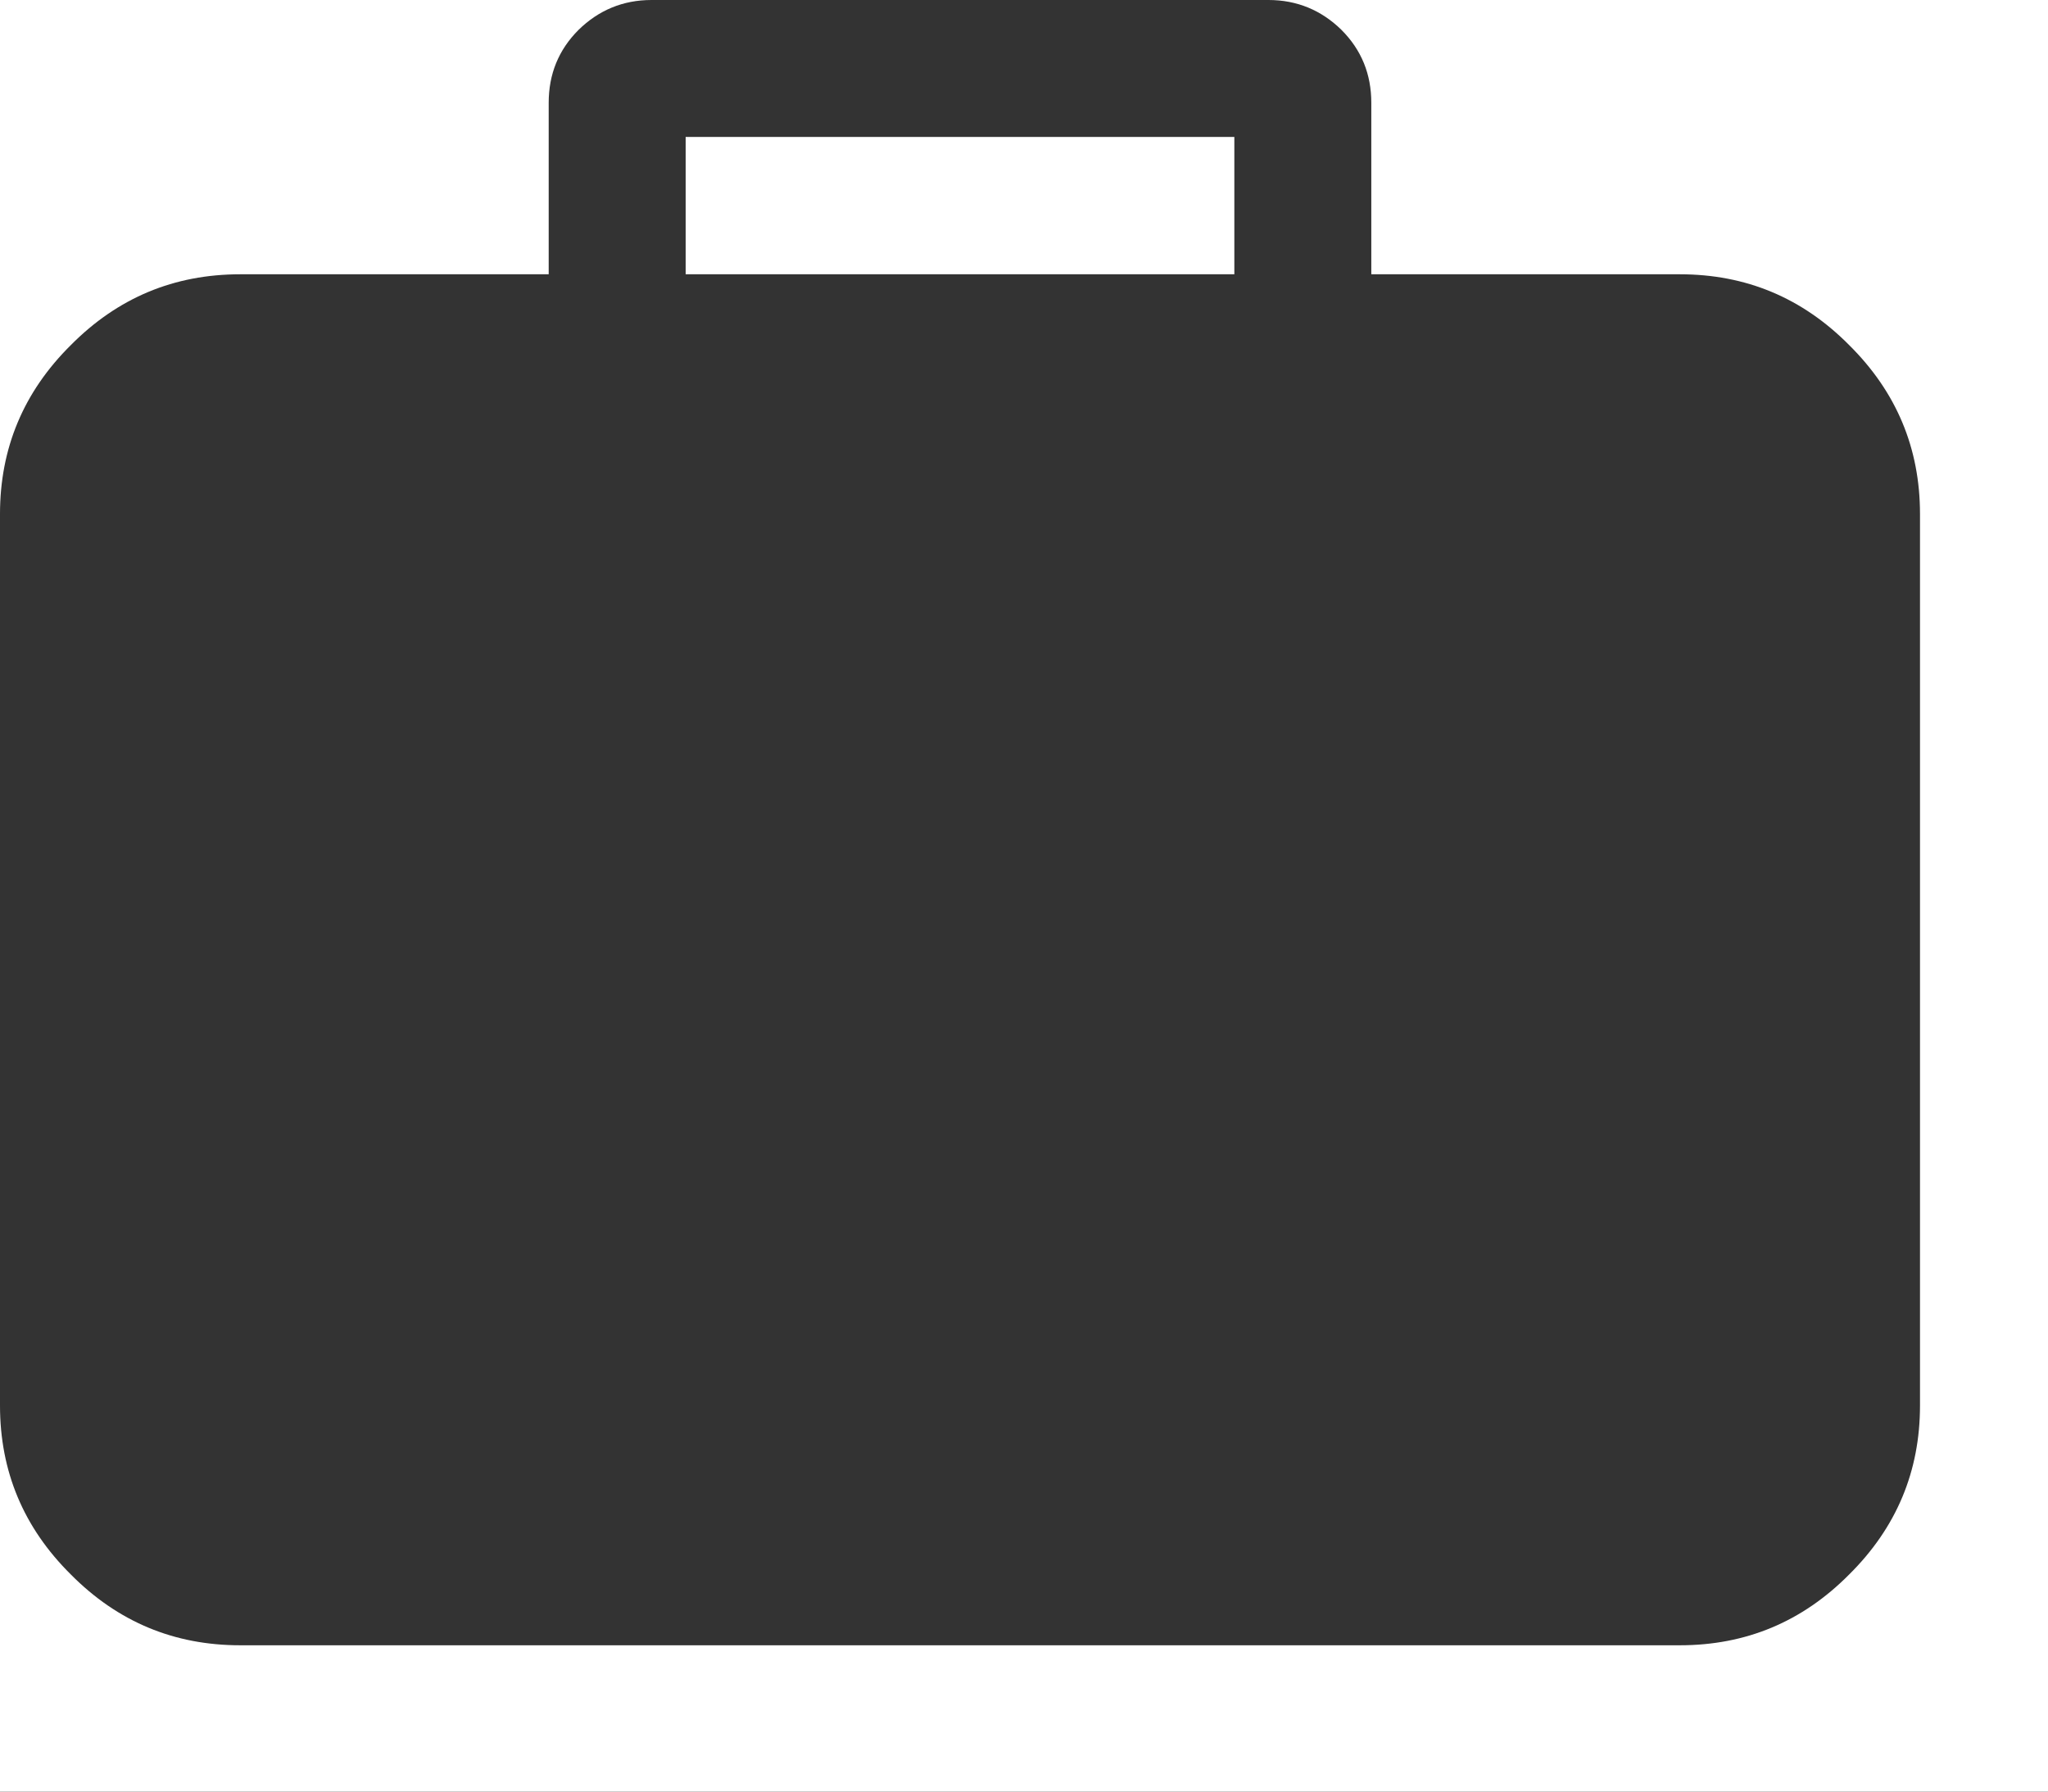 <svg width="48" height="42" viewBox="0 0 48 42" version="1.1" xmlns="http://www.w3.org/2000/svg"><rect x="0" y="0" width="48" height="42" fill="#333333" stroke="none"/><path d="M0 0L48 0 48 42 0 42 0 0ZM43.34 8.09C42.24 6.98 40.92 6.43 39.37 6.43L37.77 6.43 37.77 6.43 35.36 6.43 32.14 6.43 32.14 2.41C32.14 1.74 31.91 1.17 31.44 0.7 30.97 0.24 30.4 0 29.73 0L15.27 0C14.6 0 14.03 0.24 13.56 0.7 13.09 1.17 12.86 1.74 12.86 2.41L12.86 6.43 9.64 6.43 7.23 6.43 5.63 6.43C4.08 6.43 2.76 6.98 1.66 8.09 0.55 9.19 0 10.51 0 12.05L0 32.95C0 34.49 0.55 35.81 1.66 36.91 2.76 38.02 4.08 38.57 5.63 38.57L7.23 38.57 9.64 38.57 35.36 38.57 37.77 38.57 37.77 38.57 39.37 38.57C40.92 38.57 42.24 38.02 43.34 36.91 44.45 35.81 45 34.49 45 32.95L45 12.05C45 10.51 44.45 9.19 43.34 8.09ZM16.07 6.43L28.93 6.43 28.93 3.21 16.07 3.21 16.07 6.43Z" fill="#ffffff"/></svg>